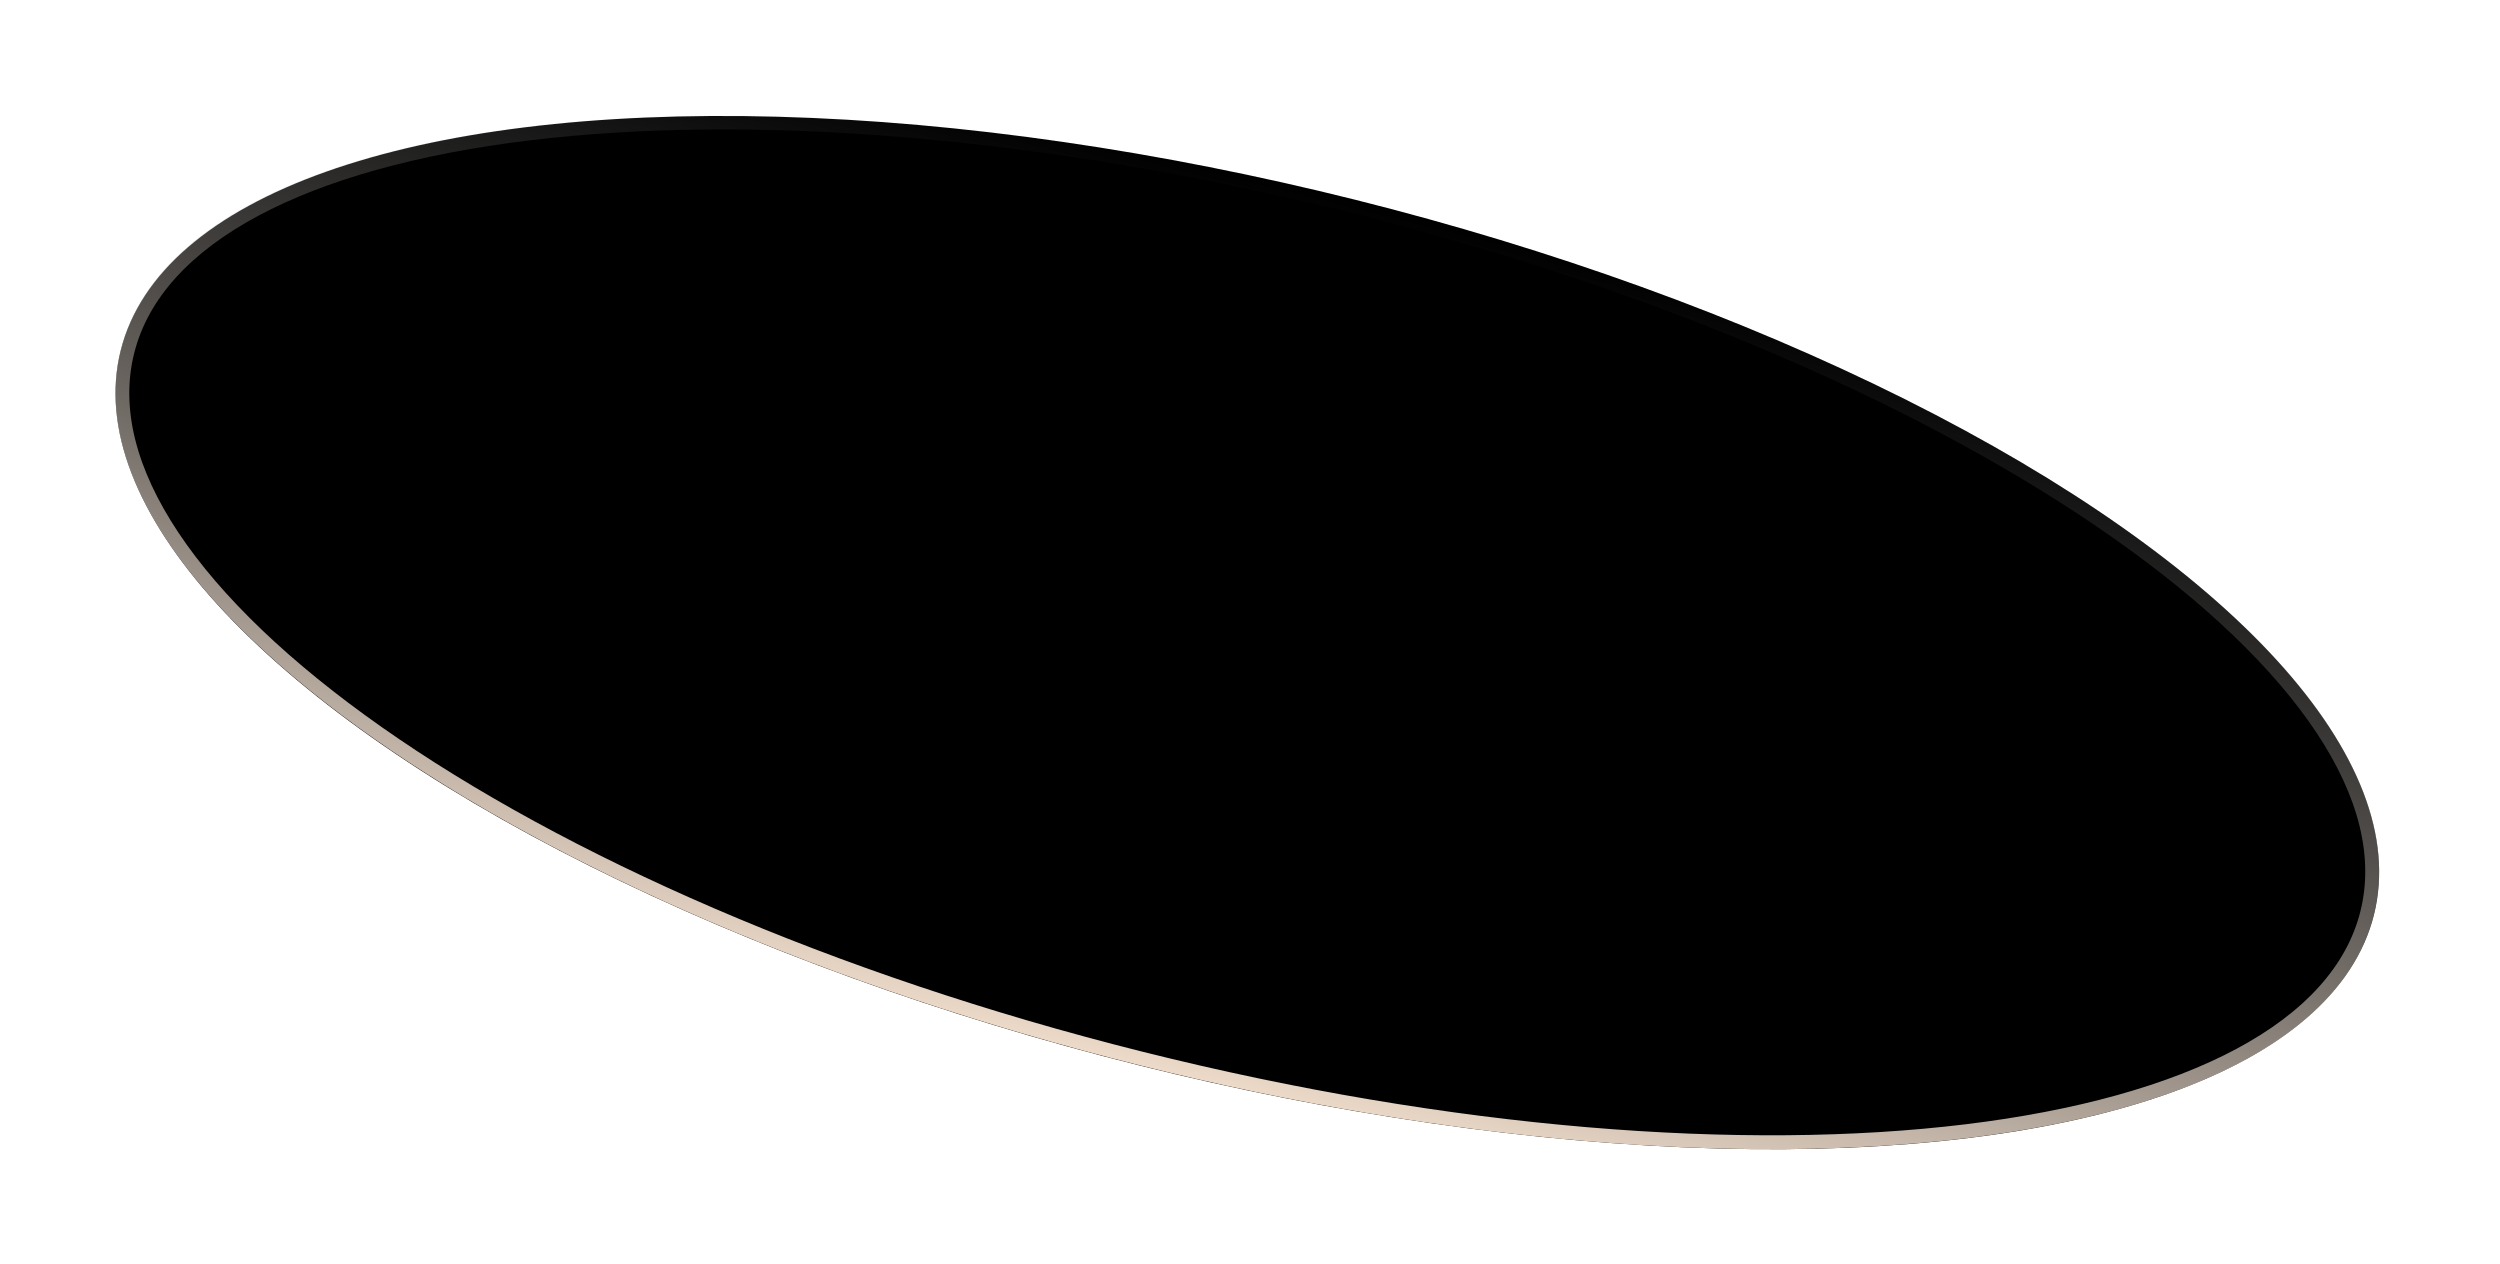 <svg width="180" height="91" viewBox="0 0 180 91" fill="none" xmlns="http://www.w3.org/2000/svg">
<g filter="url(#filter0_d_56_60)">
<ellipse cx="83.624" cy="32.12" rx="83.624" ry="32.12" transform="matrix(-0.97 -0.243 -0.243 0.97 178.729 30.712)" fill="black"/>
<path d="M97.494 10.86C75.139 5.255 54.049 3.667 38.032 5.616C30.021 6.59 23.307 8.446 18.341 11.105C13.376 13.764 10.207 17.196 9.175 21.314C8.142 25.432 9.316 29.954 12.44 34.641C15.564 39.328 20.609 44.133 27.212 48.771C40.415 58.046 59.759 66.597 82.114 72.202C104.469 77.807 125.559 79.395 141.576 77.446C149.586 76.472 156.3 74.615 161.266 71.957C166.231 69.298 169.4 65.864 170.432 61.746C171.465 57.629 170.291 53.107 167.167 48.42C164.043 43.733 158.999 38.929 152.396 34.291C139.193 25.015 119.849 16.465 97.494 10.86Z" stroke="url(#paint0_linear_56_60)"/>
</g>
<defs>
<filter id="filter0_d_56_60" x="0.309" y="0.32" width="178.989" height="90.421" filterUnits="userSpaceOnUse" color-interpolation-filters="sRGB">
<feFlood flood-opacity="0" result="BackgroundImageFix"/>
<feColorMatrix in="SourceAlpha" type="matrix" values="0 0 0 0 0 0 0 0 0 0 0 0 0 0 0 0 0 0 127 0" result="hardAlpha"/>
<feOffset dy="4"/>
<feGaussianBlur stdDeviation="4"/>
<feComposite in2="hardAlpha" operator="out"/>
<feColorMatrix type="matrix" values="0 0 0 0 1 0 0 0 0 1 0 0 0 0 1 0 0 0 0.15 0"/>
<feBlend mode="normal" in2="BackgroundImageFix" result="effect1_dropShadow_56_60"/>
<feBlend mode="normal" in="SourceGraphic" in2="effect1_dropShadow_56_60" result="shape"/>
</filter>
<linearGradient id="paint0_linear_56_60" x1="97.615" y1="10.375" x2="81.992" y2="72.687" gradientUnits="userSpaceOnUse">
<stop stop-color="#999999" stop-opacity="0"/>
<stop offset="1" stop-color="#EDDAC9"/>
</linearGradient>
</defs>
</svg>
